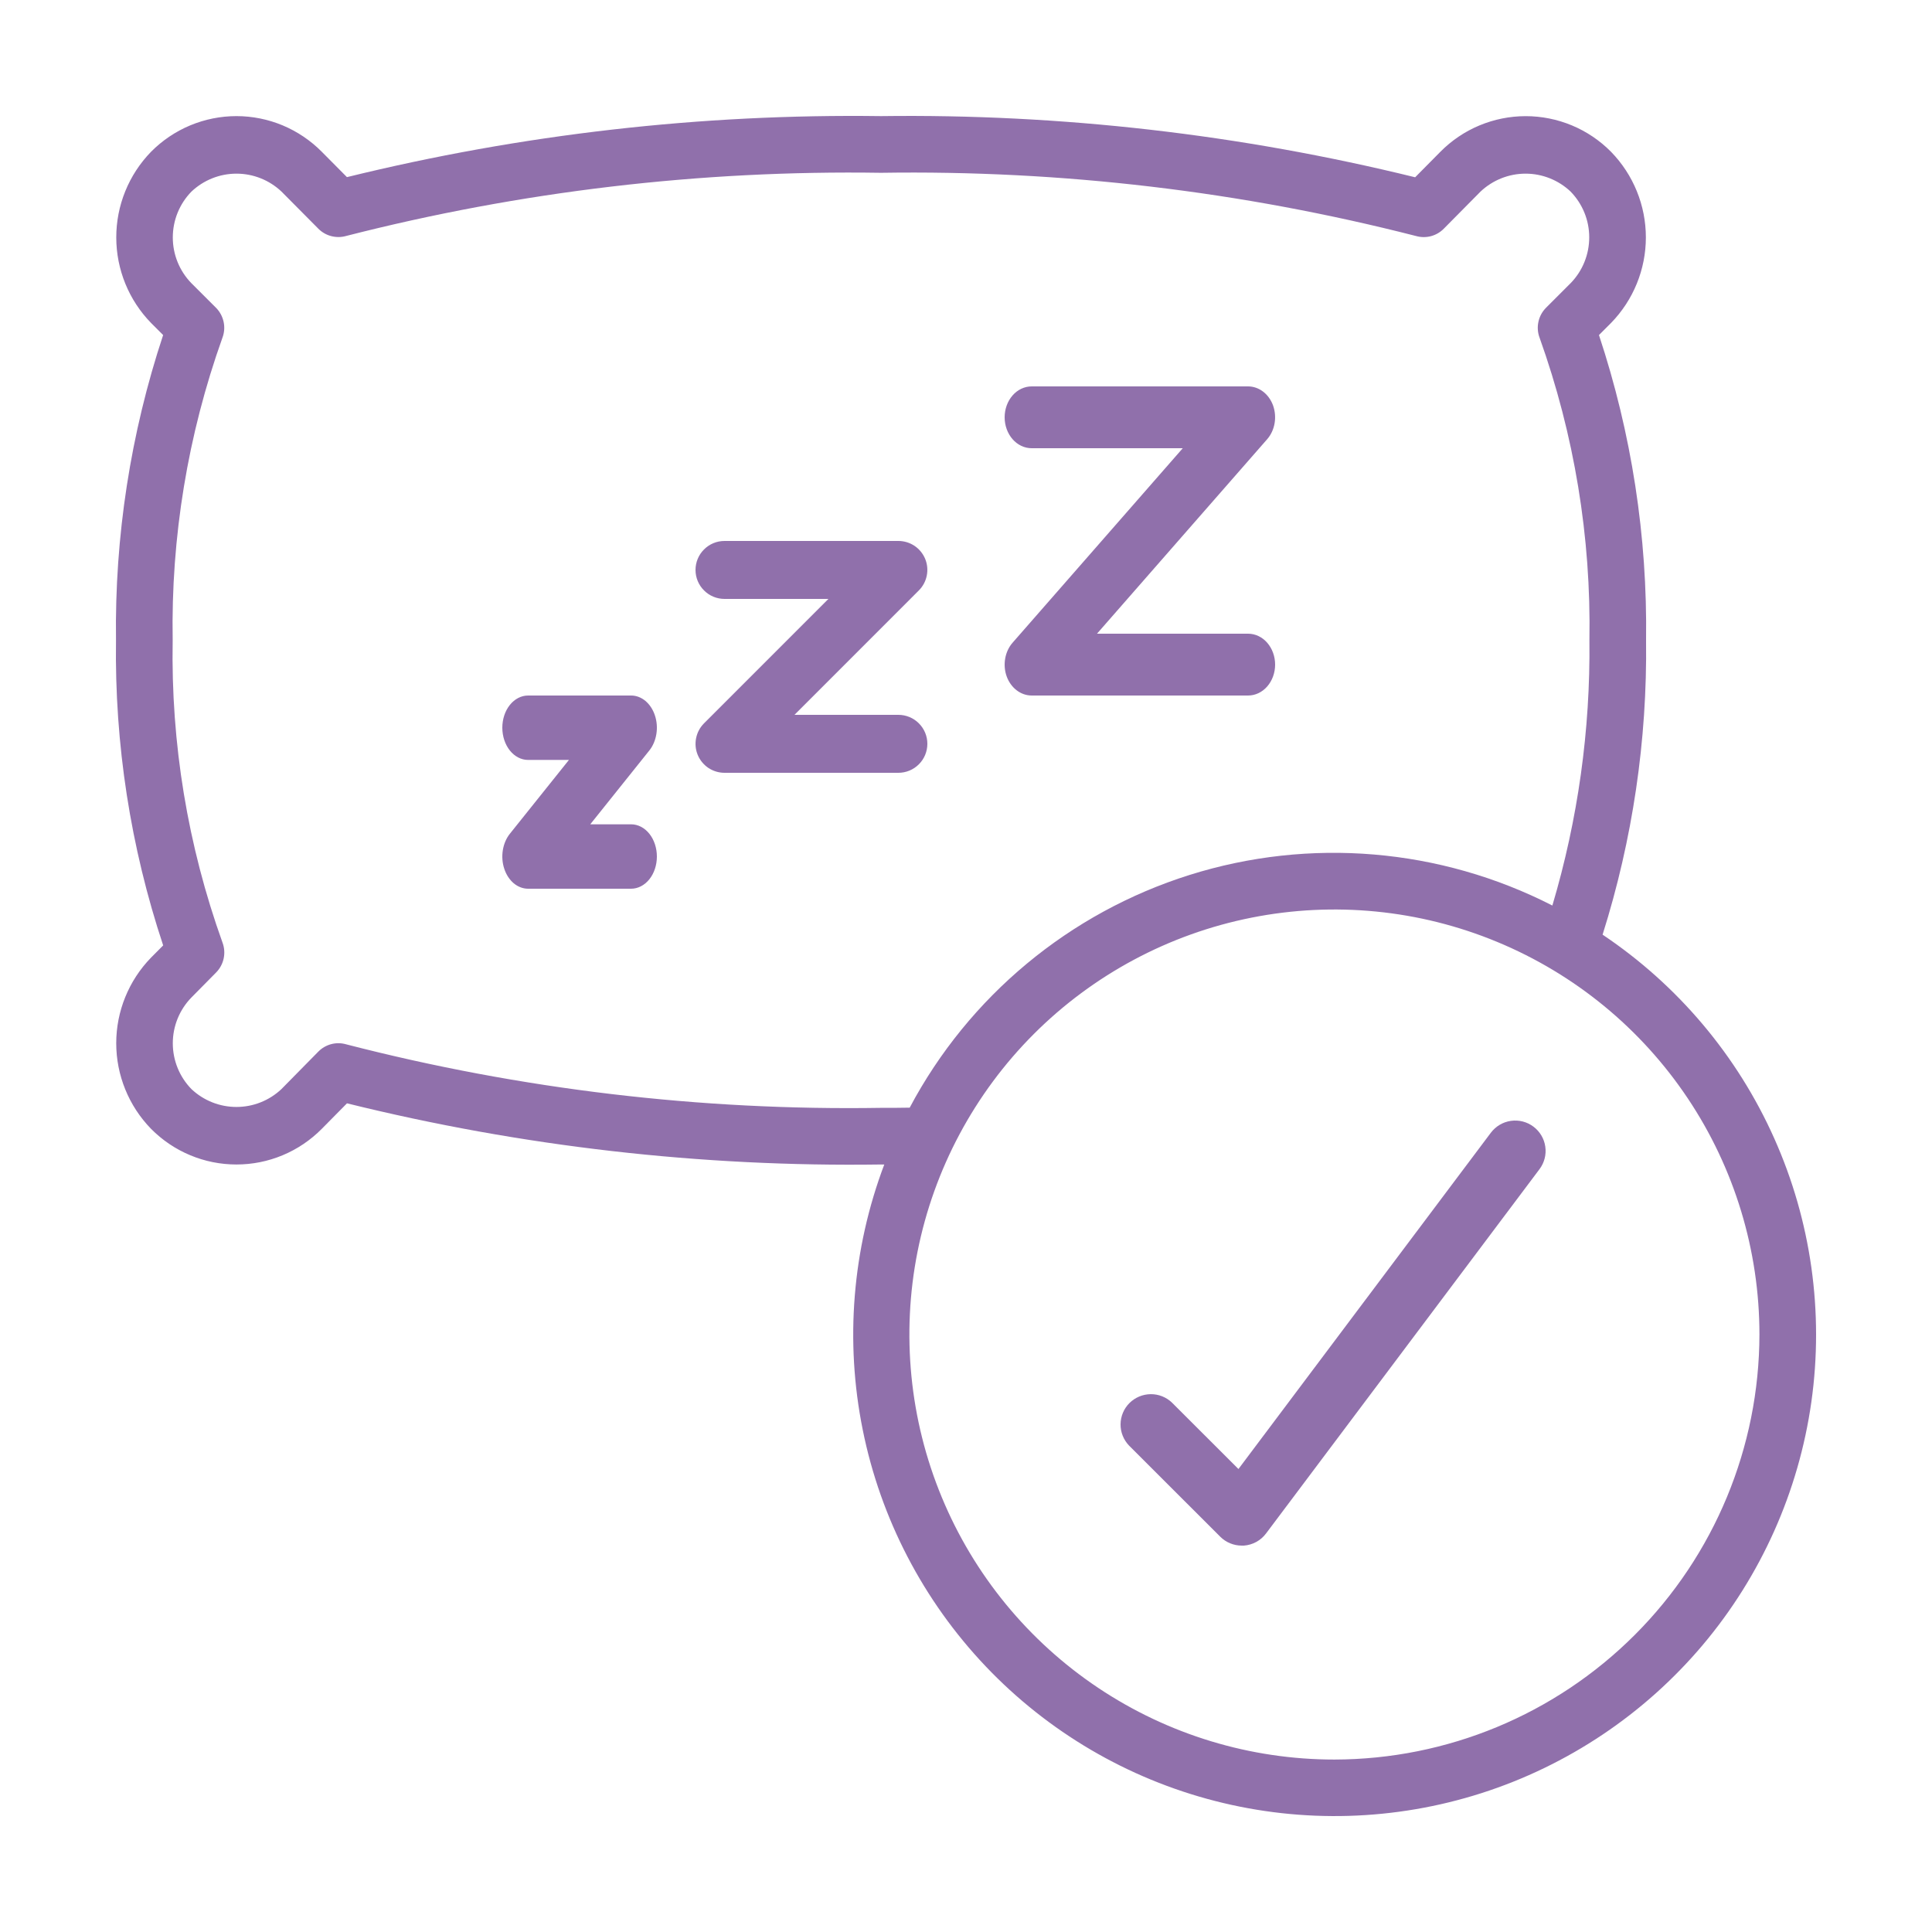 <svg width="50" height="50" viewBox="0 0 50 50" fill="none" xmlns="http://www.w3.org/2000/svg">
<path d="M41.475 24.188C42.252 21.725 42.632 19.154 42.6 16.571C42.637 13.888 42.225 11.218 41.381 8.671L41.693 8.359C42.271 7.766 42.595 6.971 42.595 6.144C42.595 5.316 42.271 4.521 41.693 3.928C41.404 3.636 41.061 3.404 40.682 3.246C40.303 3.088 39.896 3.006 39.485 3.006C39.074 3.006 38.667 3.088 38.288 3.246C37.909 3.404 37.566 3.636 37.277 3.928L36.624 4.588C32.102 3.476 27.457 2.944 22.801 3.005C18.145 2.942 13.501 3.473 8.979 4.584L8.328 3.928C8.039 3.636 7.695 3.404 7.316 3.245C6.937 3.087 6.53 3.005 6.119 3.005C5.708 3.005 5.301 3.087 4.922 3.245C4.542 3.404 4.198 3.636 3.909 3.928C3.331 4.522 3.008 5.318 3.009 6.147C3.01 6.975 3.334 7.771 3.914 8.363L4.222 8.671C3.378 11.218 2.966 13.888 3.002 16.571C2.964 19.253 3.377 21.922 4.223 24.467L3.909 24.783C3.332 25.376 3.008 26.171 3.008 26.999C3.008 27.826 3.332 28.622 3.909 29.214C4.198 29.506 4.542 29.739 4.922 29.897C5.301 30.056 5.708 30.137 6.119 30.137C6.53 30.137 6.937 30.056 7.316 29.897C7.695 29.739 8.039 29.506 8.328 29.214L8.98 28.554C13.5 29.672 18.146 30.204 22.801 30.137H22.885C22.057 32.329 21.864 34.71 22.328 37.006C22.791 39.303 23.893 41.422 25.506 43.121C27.12 44.82 29.18 46.029 31.449 46.61C33.719 47.192 36.106 47.121 38.338 46.407C40.569 45.693 42.554 44.364 44.065 42.574C45.575 40.783 46.55 38.602 46.878 36.282C47.205 33.962 46.872 31.597 45.916 29.458C44.961 27.319 43.421 25.493 41.475 24.189V24.188ZM22.816 28.671H22.801C18.133 28.746 13.476 28.193 8.955 27.026C8.829 26.99 8.696 26.989 8.569 27.023C8.443 27.057 8.328 27.124 8.236 27.218L7.283 28.186C6.968 28.483 6.552 28.648 6.119 28.648C5.686 28.648 5.27 28.483 4.955 28.186C4.645 27.869 4.472 27.443 4.472 27C4.472 26.557 4.645 26.131 4.955 25.814L5.593 25.168C5.692 25.067 5.76 24.941 5.789 24.803C5.818 24.665 5.807 24.522 5.757 24.39C4.857 21.884 4.421 19.234 4.469 16.571C4.423 13.905 4.859 11.253 5.756 8.742C5.806 8.61 5.817 8.467 5.787 8.329C5.757 8.191 5.689 8.064 5.589 7.964L4.955 7.331C4.645 7.014 4.472 6.588 4.472 6.145C4.472 5.701 4.645 5.275 4.955 4.958C5.27 4.66 5.687 4.494 6.12 4.494C6.553 4.494 6.97 4.66 7.285 4.958L8.238 5.918C8.33 6.011 8.444 6.077 8.57 6.11C8.696 6.143 8.828 6.143 8.953 6.108C13.476 4.95 18.133 4.4 22.801 4.472C27.47 4.4 32.127 4.951 36.65 6.109C36.775 6.144 36.907 6.145 37.033 6.112C37.159 6.078 37.273 6.012 37.365 5.919L38.318 4.956C38.633 4.66 39.049 4.494 39.482 4.494C39.914 4.494 40.331 4.66 40.645 4.956C40.955 5.273 41.129 5.698 41.129 6.14C41.13 6.583 40.958 7.009 40.65 7.326L40.012 7.964C39.912 8.064 39.843 8.191 39.814 8.329C39.784 8.467 39.795 8.61 39.845 8.742C40.743 11.253 41.18 13.905 41.134 16.571C41.16 18.894 40.837 21.208 40.175 23.435C37.271 21.949 33.899 21.665 30.788 22.643C27.676 23.622 25.073 25.785 23.543 28.666C23.302 28.671 23.062 28.671 22.816 28.671ZM34.534 45.537C32.359 45.537 30.232 44.892 28.423 43.683C26.614 42.474 25.204 40.756 24.372 38.746C23.54 36.737 23.322 34.525 23.746 32.391C24.171 30.258 25.218 28.298 26.756 26.759C28.295 25.221 30.255 24.173 32.388 23.749C34.522 23.325 36.734 23.542 38.743 24.375C40.753 25.207 42.471 26.617 43.68 28.426C44.889 30.235 45.534 32.362 45.534 34.537C45.53 37.453 44.37 40.249 42.308 42.311C40.246 44.373 37.45 45.533 34.534 45.537Z" fill="#9070AB"/>
<path d="M16.333 21.333H15.276L16.805 19.422C16.898 19.306 16.961 19.157 16.987 18.996C17.013 18.834 17 18.667 16.949 18.515C16.899 18.362 16.813 18.232 16.704 18.14C16.594 18.049 16.465 18 16.333 18H13.667C13.49 18 13.32 18.088 13.195 18.244C13.07 18.4 13 18.612 13 18.833C13 19.054 13.07 19.266 13.195 19.423C13.32 19.579 13.49 19.667 13.667 19.667H14.724L13.195 21.578C13.102 21.694 13.039 21.843 13.013 22.004C12.987 22.166 13 22.333 13.051 22.485C13.101 22.638 13.187 22.768 13.296 22.86C13.406 22.951 13.535 23 13.667 23H16.333C16.51 23 16.68 22.912 16.805 22.756C16.93 22.6 17 22.388 17 22.167C17 21.946 16.93 21.734 16.805 21.577C16.68 21.421 16.51 21.333 16.333 21.333Z" fill="#9070AB"/>
<path d="M24 19.25C24 19.051 23.921 18.86 23.78 18.72C23.64 18.579 23.449 18.5 23.25 18.5H20.561L23.78 15.28C23.885 15.175 23.956 15.042 23.985 14.896C24.014 14.751 24 14.6 23.943 14.463C23.886 14.326 23.79 14.209 23.667 14.126C23.543 14.044 23.398 14 23.25 14H18.75C18.551 14 18.36 14.079 18.22 14.22C18.079 14.36 18 14.551 18 14.75C18 14.949 18.079 15.14 18.22 15.28C18.36 15.421 18.551 15.5 18.75 15.5H21.439L18.22 18.72C18.115 18.825 18.044 18.958 18.015 19.104C17.986 19.249 18 19.4 18.057 19.537C18.114 19.674 18.21 19.791 18.333 19.874C18.457 19.956 18.602 20 18.75 20H23.25C23.449 20 23.64 19.921 23.78 19.78C23.921 19.64 24 19.449 24 19.25Z" fill="#9070AB"/>
<path d="M26.7 11.6H30.61L26.205 16.634C26.107 16.746 26.041 16.889 26.014 17.044C25.987 17.199 26 17.36 26.053 17.506C26.106 17.652 26.196 17.777 26.311 17.865C26.426 17.953 26.562 18 26.7 18H32.3C32.486 18 32.664 17.916 32.795 17.766C32.926 17.616 33 17.412 33 17.2C33 16.988 32.926 16.784 32.795 16.634C32.664 16.484 32.486 16.4 32.3 16.4H28.39L32.795 11.366C32.893 11.254 32.959 11.111 32.986 10.956C33.013 10.801 32.999 10.64 32.947 10.494C32.894 10.348 32.804 10.223 32.689 10.135C32.574 10.047 32.438 10 32.3 10H26.7C26.514 10 26.336 10.084 26.205 10.234C26.074 10.384 26 10.588 26 10.8C26 11.012 26.074 11.216 26.205 11.366C26.336 11.516 26.514 11.6 26.7 11.6Z" fill="#9070AB"/>
<path d="M38.584 29.314L32.051 38.018L30.333 36.302C30.184 36.158 29.986 36.079 29.78 36.081C29.573 36.083 29.376 36.166 29.23 36.311C29.084 36.457 29.002 36.654 29 36.86C28.998 37.066 29.078 37.264 29.221 37.413L31.58 39.77C31.727 39.917 31.927 40 32.136 40H32.192C32.304 39.992 32.414 39.959 32.513 39.905C32.612 39.851 32.698 39.776 32.765 39.686L39.843 30.257C39.968 30.09 40.022 29.881 39.992 29.675C39.963 29.468 39.852 29.282 39.685 29.157C39.519 29.032 39.309 28.978 39.102 29.008C38.896 29.037 38.71 29.148 38.584 29.314Z" fill="#9070AB"/>
</svg>
